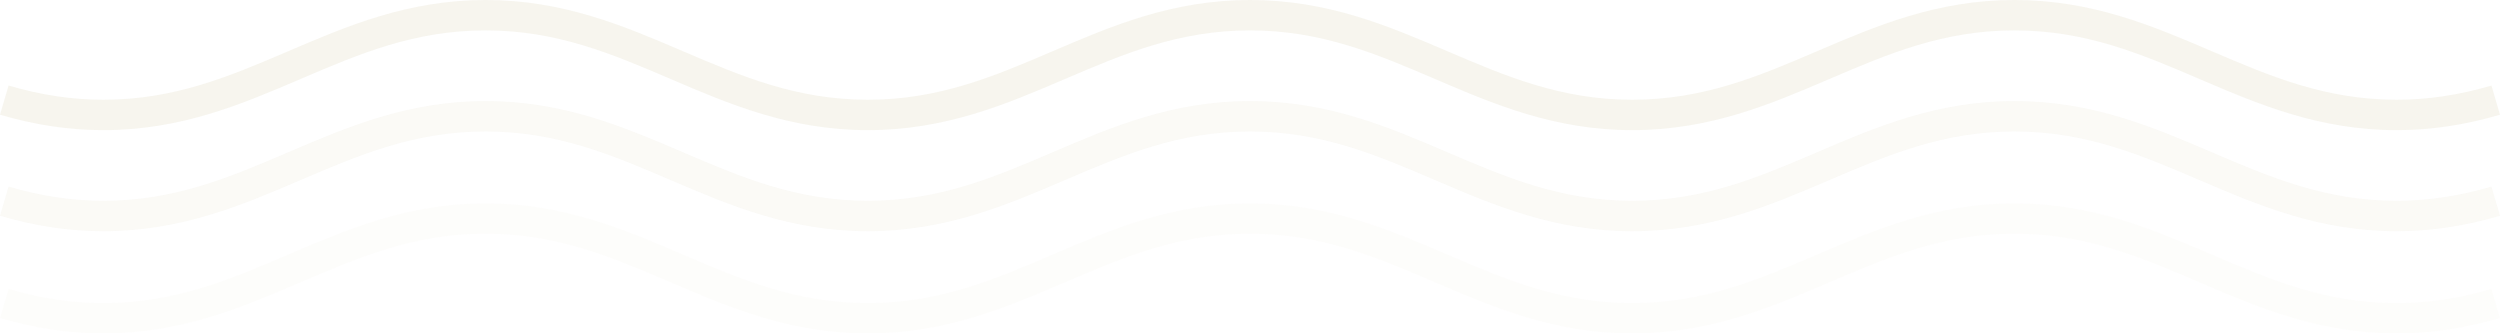 <svg xmlns="http://www.w3.org/2000/svg" xmlns:xlink="http://www.w3.org/1999/xlink" width="2041.205" height="272.271" viewBox="0 0 2041.205 272.271">
  <defs>
    <clipPath id="clip-path">
      <rect id="Rectángulo_5" data-name="Rectángulo 5" width="2041.205" height="106.257" fill="#a7944f"/>
    </clipPath>
  </defs>
  <g id="fx_waves" transform="translate(-66.335 -960)" opacity="0.167">
    <g id="Grupo_13" data-name="Grupo 13" transform="translate(66.335 1126.014)" opacity="0.12">
      <g id="Grupo_12" data-name="Grupo 12" transform="translate(0 0)" clip-path="url(#clip-path)">
        <path id="Trazado_30" data-name="Trazado 30" d="M1956.808,106.257c-63.48,0-113.014-21.2-160.92-41.719-47.7-20.42-92.757-39.714-151.149-39.714s-103.447,19.288-151.149,39.714c-47.9,20.515-97.435,41.719-160.92,41.719s-113.014-21.2-160.92-41.719c-47.7-20.425-92.758-39.714-151.144-39.714S917.161,44.117,869.454,64.538c-47.9,20.515-97.44,41.719-160.915,41.719S595.52,85.052,547.614,64.538c-47.7-20.425-92.758-39.714-151.144-39.714S293.023,44.117,245.322,64.538c-47.905,20.515-97.444,41.719-160.92,41.719-27.9,0-55.507-4.121-84.4-12.591L6.99,69.85C33.577,77.645,58.9,81.433,84.4,81.433c58.386,0,103.447-19.293,151.149-39.714C283.456,21.21,332.99,0,396.47,0S509.485,21.21,557.385,41.719c47.707,20.42,92.763,39.714,151.154,39.714S811.981,62.145,859.688,41.719C907.588,21.21,957.122,0,1020.607,0s113.009,21.21,160.915,41.719c47.7,20.42,92.758,39.714,151.149,39.714S1436.123,62.14,1483.82,41.719C1531.725,21.21,1581.26,0,1644.74,0s113.014,21.21,160.92,41.719c47.7,20.42,92.757,39.714,151.149,39.714,25.5,0,50.82-3.788,77.416-11.583l6.98,23.816c-28.89,8.47-56.5,12.591-84.4,12.591" transform="translate(0 0)" fill="#a7944f"/>
      </g>
    </g>
    <g id="Grupo_14" data-name="Grupo 14" transform="translate(66.335 1042.51)" opacity="0.314">
      <g id="Grupo_12-2" data-name="Grupo 12" transform="translate(0 0)" clip-path="url(#clip-path)">
        <path id="Trazado_30-2" data-name="Trazado 30" d="M1956.808,106.257c-63.48,0-113.014-21.2-160.92-41.719-47.7-20.42-92.757-39.714-151.149-39.714s-103.447,19.288-151.149,39.714c-47.9,20.515-97.435,41.719-160.92,41.719s-113.014-21.2-160.92-41.719c-47.7-20.425-92.758-39.714-151.144-39.714S917.161,44.117,869.454,64.538c-47.9,20.515-97.44,41.719-160.915,41.719S595.52,85.052,547.614,64.538c-47.7-20.425-92.758-39.714-151.144-39.714S293.023,44.117,245.322,64.538c-47.905,20.515-97.444,41.719-160.92,41.719-27.9,0-55.507-4.121-84.4-12.591L6.99,69.85C33.577,77.645,58.9,81.433,84.4,81.433c58.386,0,103.447-19.293,151.149-39.714C283.456,21.21,332.99,0,396.47,0S509.485,21.21,557.385,41.719c47.707,20.42,92.763,39.714,151.154,39.714S811.981,62.145,859.688,41.719C907.588,21.21,957.122,0,1020.607,0s113.009,21.21,160.915,41.719c47.7,20.42,92.758,39.714,151.149,39.714S1436.123,62.14,1483.82,41.719C1531.725,21.21,1581.26,0,1644.74,0s113.014,21.21,160.92,41.719c47.7,20.42,92.757,39.714,151.149,39.714,25.5,0,50.82-3.788,77.416-11.583l6.98,23.816c-28.89,8.47-56.5,12.591-84.4,12.591" transform="translate(0 0)" fill="#a7944f"/>
      </g>
    </g>
    <g id="Grupo_15" data-name="Grupo 15" transform="translate(66.335 960)" opacity="0.574">
      <g id="Grupo_12-3" data-name="Grupo 12" transform="translate(0 0)" clip-path="url(#clip-path)">
        <path id="Trazado_30-3" data-name="Trazado 30" d="M1956.808,106.257c-63.48,0-113.014-21.2-160.92-41.719-47.7-20.42-92.757-39.714-151.149-39.714s-103.447,19.288-151.149,39.714c-47.9,20.515-97.435,41.719-160.92,41.719s-113.014-21.2-160.92-41.719c-47.7-20.425-92.758-39.714-151.144-39.714S917.161,44.117,869.454,64.538c-47.9,20.515-97.44,41.719-160.915,41.719S595.52,85.052,547.614,64.538c-47.7-20.425-92.758-39.714-151.144-39.714S293.023,44.117,245.322,64.538c-47.905,20.515-97.444,41.719-160.92,41.719-27.9,0-55.507-4.121-84.4-12.591L6.99,69.85C33.577,77.645,58.9,81.433,84.4,81.433c58.386,0,103.447-19.293,151.149-39.714C283.456,21.21,332.99,0,396.47,0S509.485,21.21,557.385,41.719c47.707,20.42,92.763,39.714,151.154,39.714S811.981,62.145,859.688,41.719C907.588,21.21,957.122,0,1020.607,0s113.009,21.21,160.915,41.719c47.7,20.42,92.758,39.714,151.149,39.714S1436.123,62.14,1483.82,41.719C1531.725,21.21,1581.26,0,1644.74,0s113.014,21.21,160.92,41.719c47.7,20.42,92.757,39.714,151.149,39.714,25.5,0,50.82-3.788,77.416-11.583l6.98,23.816c-28.89,8.47-56.5,12.591-84.4,12.591" transform="translate(0 0)" fill="#a7944f"/>
      </g>
    </g>
  </g>
</svg>
